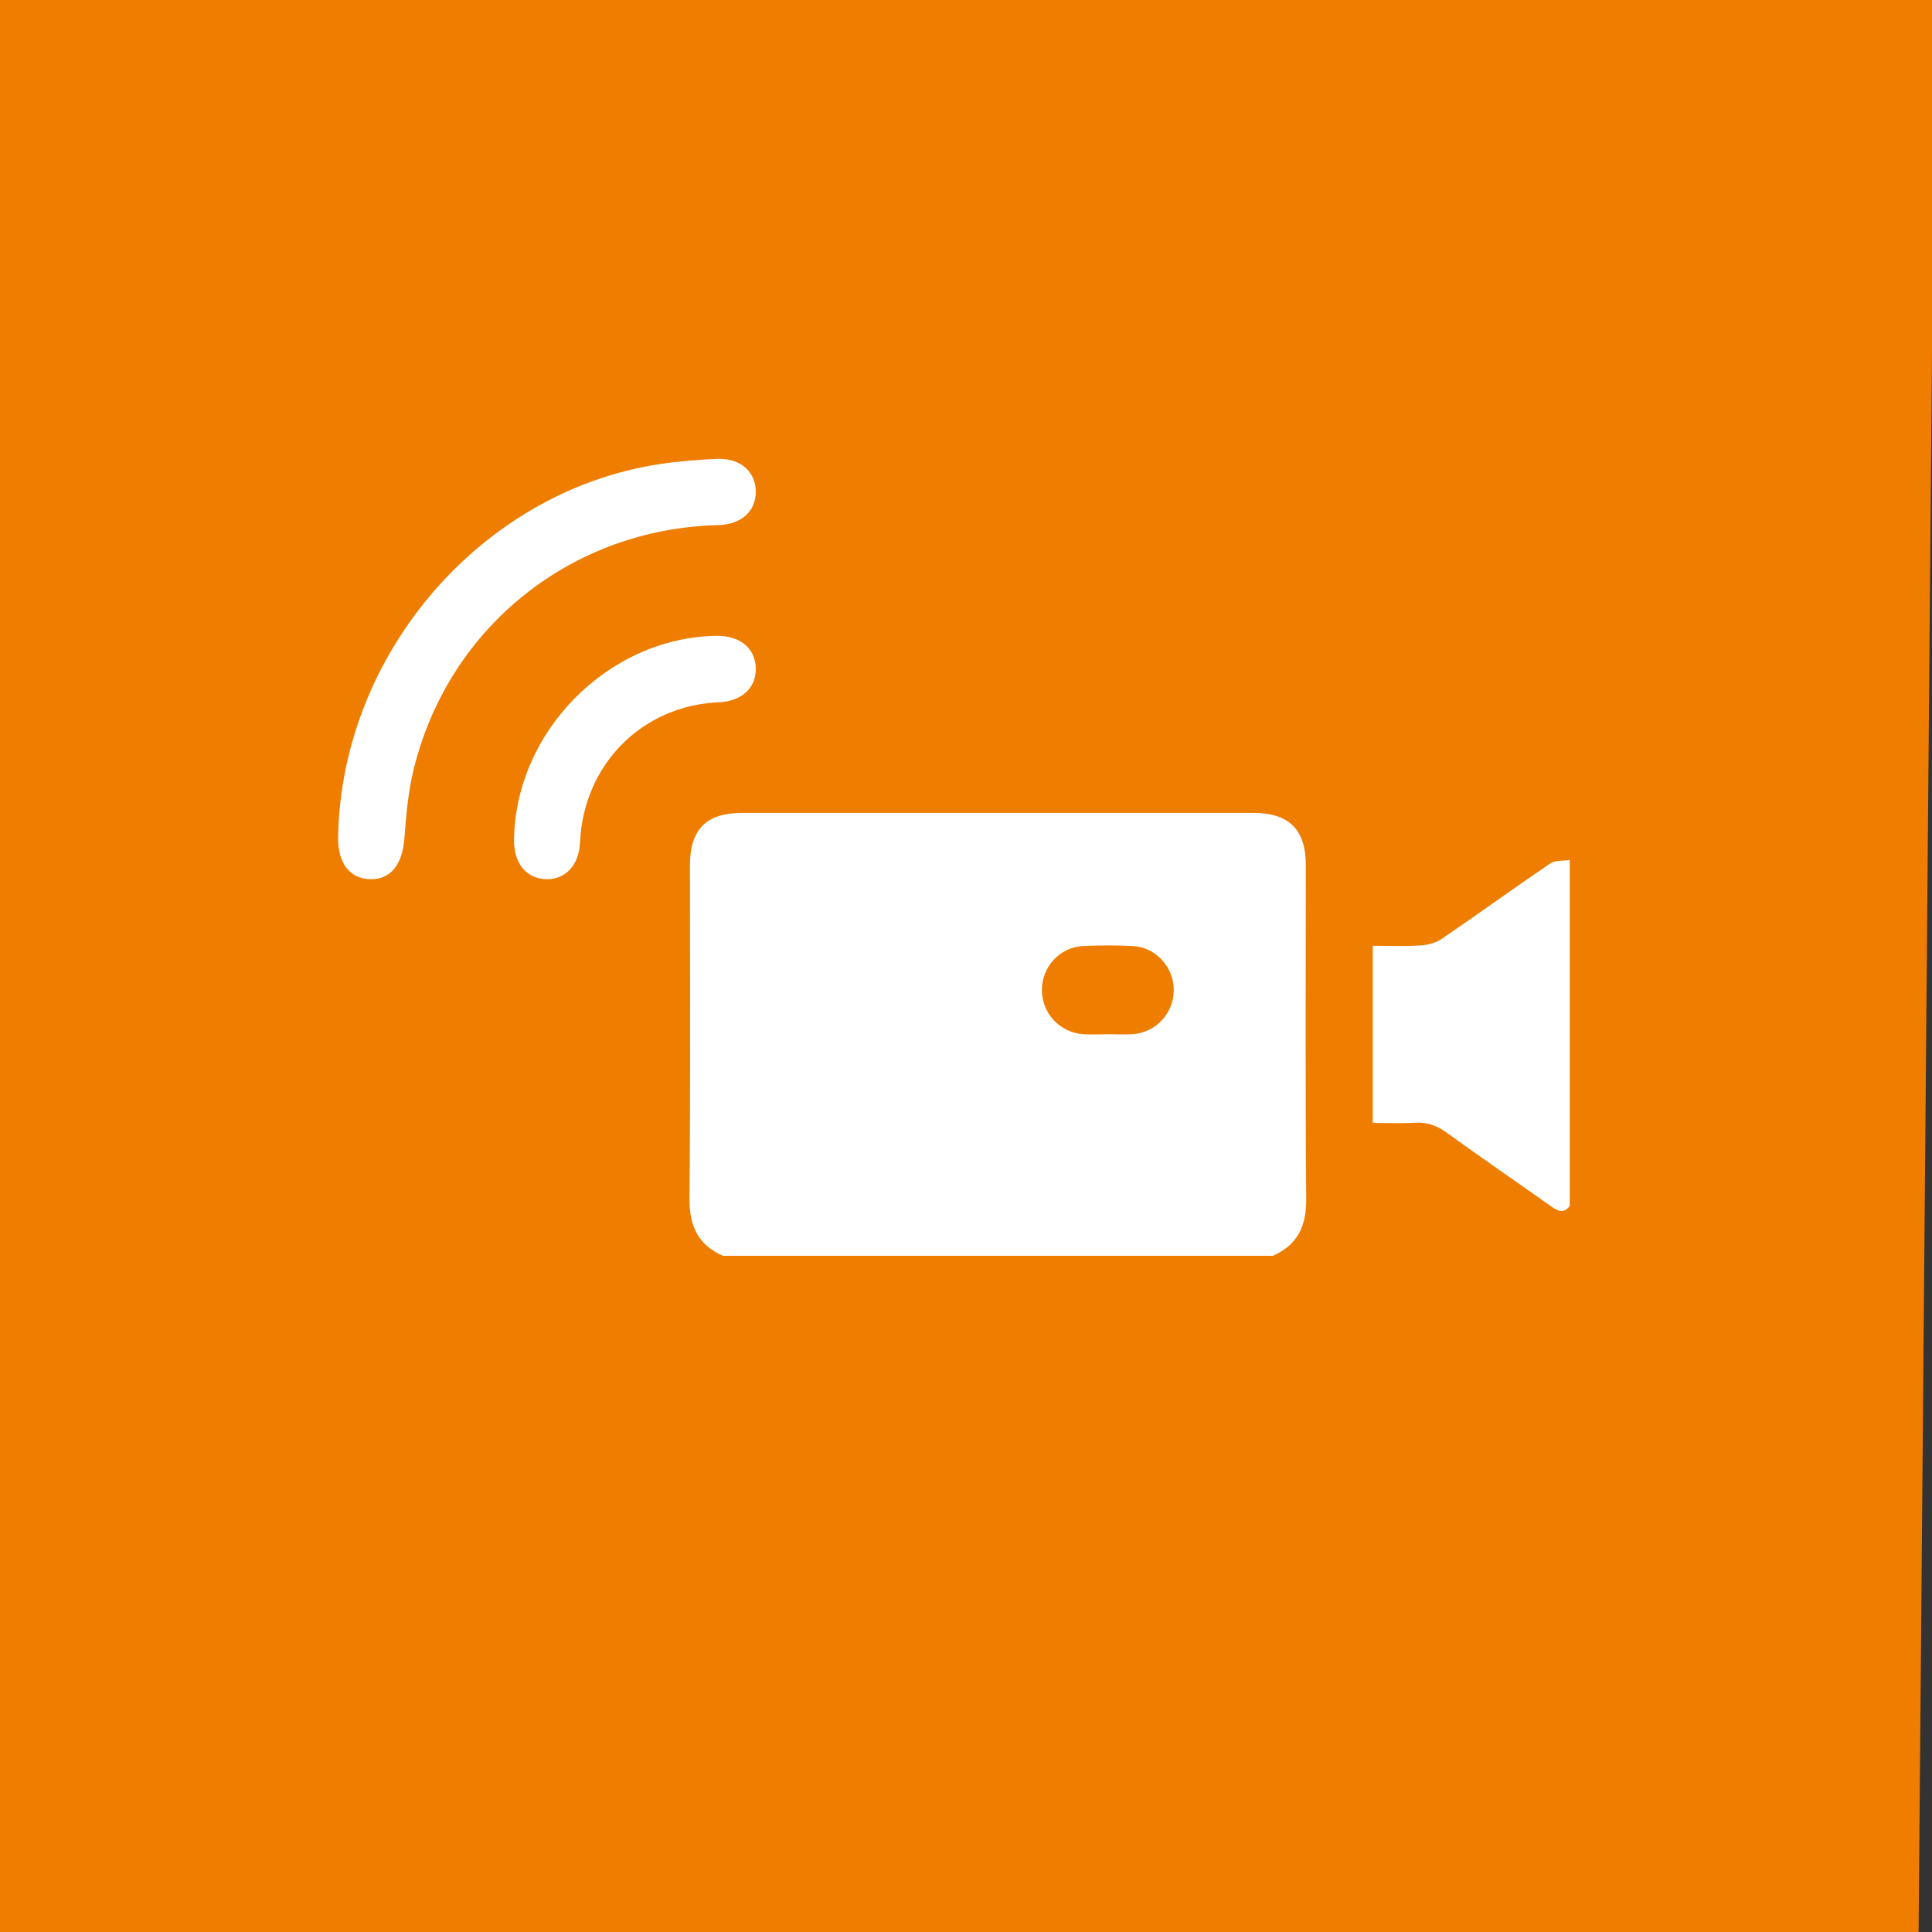 <svg width="72" height="72" viewBox="0 0 72 72" fill="none" xmlns="http://www.w3.org/2000/svg">
<rect x="0" y="0" width="72" height="72" fill="#333333" stroke="none"/>
<g clip-path="url(#clip0_170_44625)">
<path fill-rule="evenodd" clip-rule="evenodd" d="M72 0H0V11.7V13.05V72H58.5H71.5L72 13.05V11.7V0Z" fill="#EF7D00"/>
<g clip-path="url(#clip1_170_44625)">
<path d="M26.941 46.8C26.013 46.394 25.688 45.685 25.696 44.671C25.732 40.528 25.711 36.385 25.712 32.242C25.712 30.908 26.324 30.295 27.658 30.295C34.011 30.295 40.362 30.295 46.715 30.295C48.038 30.295 48.663 30.918 48.664 32.242C48.664 36.385 48.643 40.528 48.679 44.671C48.688 45.683 48.365 46.394 47.435 46.8H26.941ZM41.302 38.543C41.609 38.543 41.918 38.562 42.223 38.54C43.081 38.478 43.745 37.75 43.743 36.893C43.741 36.038 43.072 35.3 42.215 35.256C41.602 35.225 40.986 35.227 40.372 35.255C39.507 35.295 38.839 36.014 38.828 36.874C38.817 37.751 39.498 38.49 40.38 38.542C40.686 38.559 40.994 38.545 41.301 38.543H41.302Z" fill="white"/>
<path d="M58.5 44.942C58.27 45.246 58.049 45.13 57.8 44.953C56.503 44.034 55.189 43.136 53.903 42.203C53.535 41.937 53.172 41.813 52.724 41.841C52.215 41.872 51.704 41.848 51.159 41.848V35.246C51.753 35.246 52.346 35.271 52.935 35.235C53.206 35.218 53.508 35.139 53.729 34.989C55.085 34.064 56.415 33.1 57.772 32.179C57.959 32.052 58.255 32.088 58.5 32.049V44.944V44.942Z" fill="white"/>
<path d="M12.6 31.179C12.731 24.346 17.944 18.327 24.531 17.304C25.254 17.193 25.987 17.133 26.718 17.102C27.593 17.064 28.168 17.58 28.166 18.332C28.164 19.065 27.616 19.549 26.763 19.569C21.331 19.703 16.759 23.327 15.433 28.601C15.217 29.459 15.135 30.358 15.071 31.244C15 32.211 14.556 32.793 13.784 32.766C13.03 32.74 12.588 32.16 12.6 31.211C12.6 31.16 12.6 31.108 12.6 31.179Z" fill="white"/>
<path d="M26.695 23.696C27.577 23.682 28.154 24.159 28.166 24.91C28.179 25.641 27.638 26.134 26.785 26.172C23.917 26.297 21.746 28.494 21.615 31.401C21.577 32.247 21.066 32.793 20.337 32.765C19.611 32.737 19.146 32.164 19.156 31.309C19.202 27.261 22.672 23.756 26.695 23.696Z" fill="white"/>
</g>
</g>
<defs>
<clipPath id="clip0_170_44625">
<rect width="72" height="72" fill="white"/>
</clipPath>
<clipPath id="clip1_170_44625">
<rect width="45.9" height="29.7" fill="white" transform="translate(12.6 17.1)"/>
</clipPath>
</defs>
</svg>
